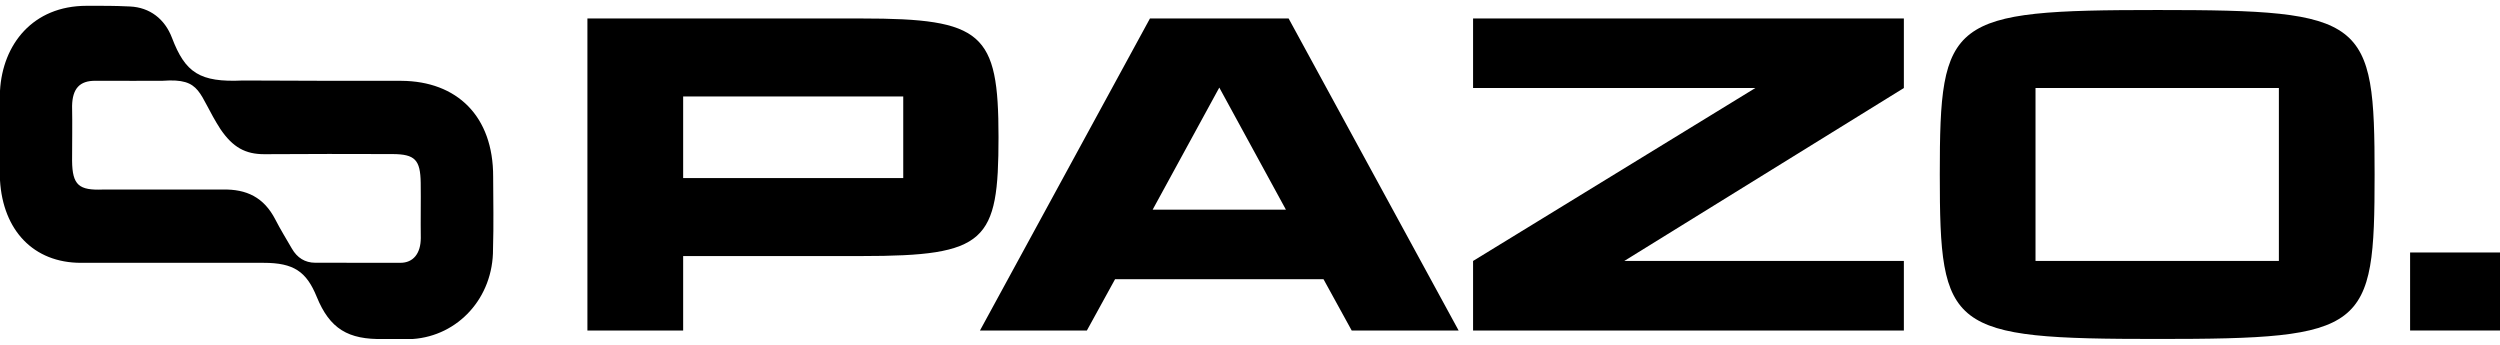 <svg width="145" height="20" viewBox="0 0 145 20" fill="none" xmlns="http://www.w3.org/2000/svg">
<path d="M4.696 15.244C1.939 15.244 0.172 13.356 0 10.456V5.263C0.151 2.572 1.904 0.337 5.024 0.337C6.027 0.337 6.537 0.329 7.54 0.376C8.688 0.429 9.558 1.099 9.975 2.195C10.747 4.22 11.582 4.787 14.088 4.669C17.171 4.688 20.179 4.688 23.278 4.688C26.498 4.707 28.615 6.733 28.603 10.254C28.608 11.65 28.638 13.047 28.595 14.441C28.613 17.277 26.562 19.48 23.939 19.662H22.243C20.187 19.708 19.128 19.07 18.37 17.215C17.772 15.747 17.033 15.244 15.292 15.244H4.696ZM5.535 4.686C4.619 4.676 4.199 5.142 4.181 6.147C4.202 7.171 4.181 8.285 4.181 9.324C4.195 10.749 4.581 11.049 5.984 10.993H12.914C14.296 10.963 15.305 11.44 15.971 12.735C16.267 13.311 16.607 13.862 16.931 14.422C17.239 14.954 17.69 15.237 18.28 15.239C19.91 15.243 21.576 15.243 23.225 15.243C23.962 15.243 24.402 14.711 24.406 13.808C24.39 12.74 24.417 11.671 24.401 10.604C24.382 9.269 24.069 8.944 22.774 8.936C20.292 8.921 17.823 8.933 15.339 8.943C14.232 8.947 13.505 8.545 12.787 7.491C11.458 5.431 11.742 4.52 9.436 4.685C9.336 4.685 6.313 4.695 5.537 4.685L5.535 4.686Z" fill="black"/>
<path d="M49.975 1.072C57.006 1.072 57.914 1.899 57.914 7.949C57.914 14.024 57.214 14.851 49.975 14.851H39.623V19.169H34.07V1.072H49.975ZM52.388 10.327V5.596H39.623V10.327H52.388Z" fill="black"/>
<path d="M78.398 19.169L76.764 16.195H64.673L63.039 19.169H56.838L66.697 1.072H74.74L84.6 19.169H78.398ZM66.853 12.162H74.584L70.719 5.079L66.853 12.162Z" fill="black"/>
<path d="M110.424 15.136V19.169H85.438V15.136L101.81 5.105H85.438V1.072H110.424V5.105L94.207 15.136H110.424Z" fill="black"/>
<path d="M125.144 0.581C137.234 0.581 137.727 1.072 137.727 10.12C137.727 19.169 137.26 19.66 125.144 19.66C113.001 19.66 112.508 19.169 112.508 10.12C112.508 1.072 113.027 0.581 125.144 0.581ZM132.175 15.136V5.105H118.06V15.136H132.175Z" fill="black"/>
<path d="M145.001 19.169H139.786V14.644H145.001V19.169Z" fill="black"/>
</svg>

